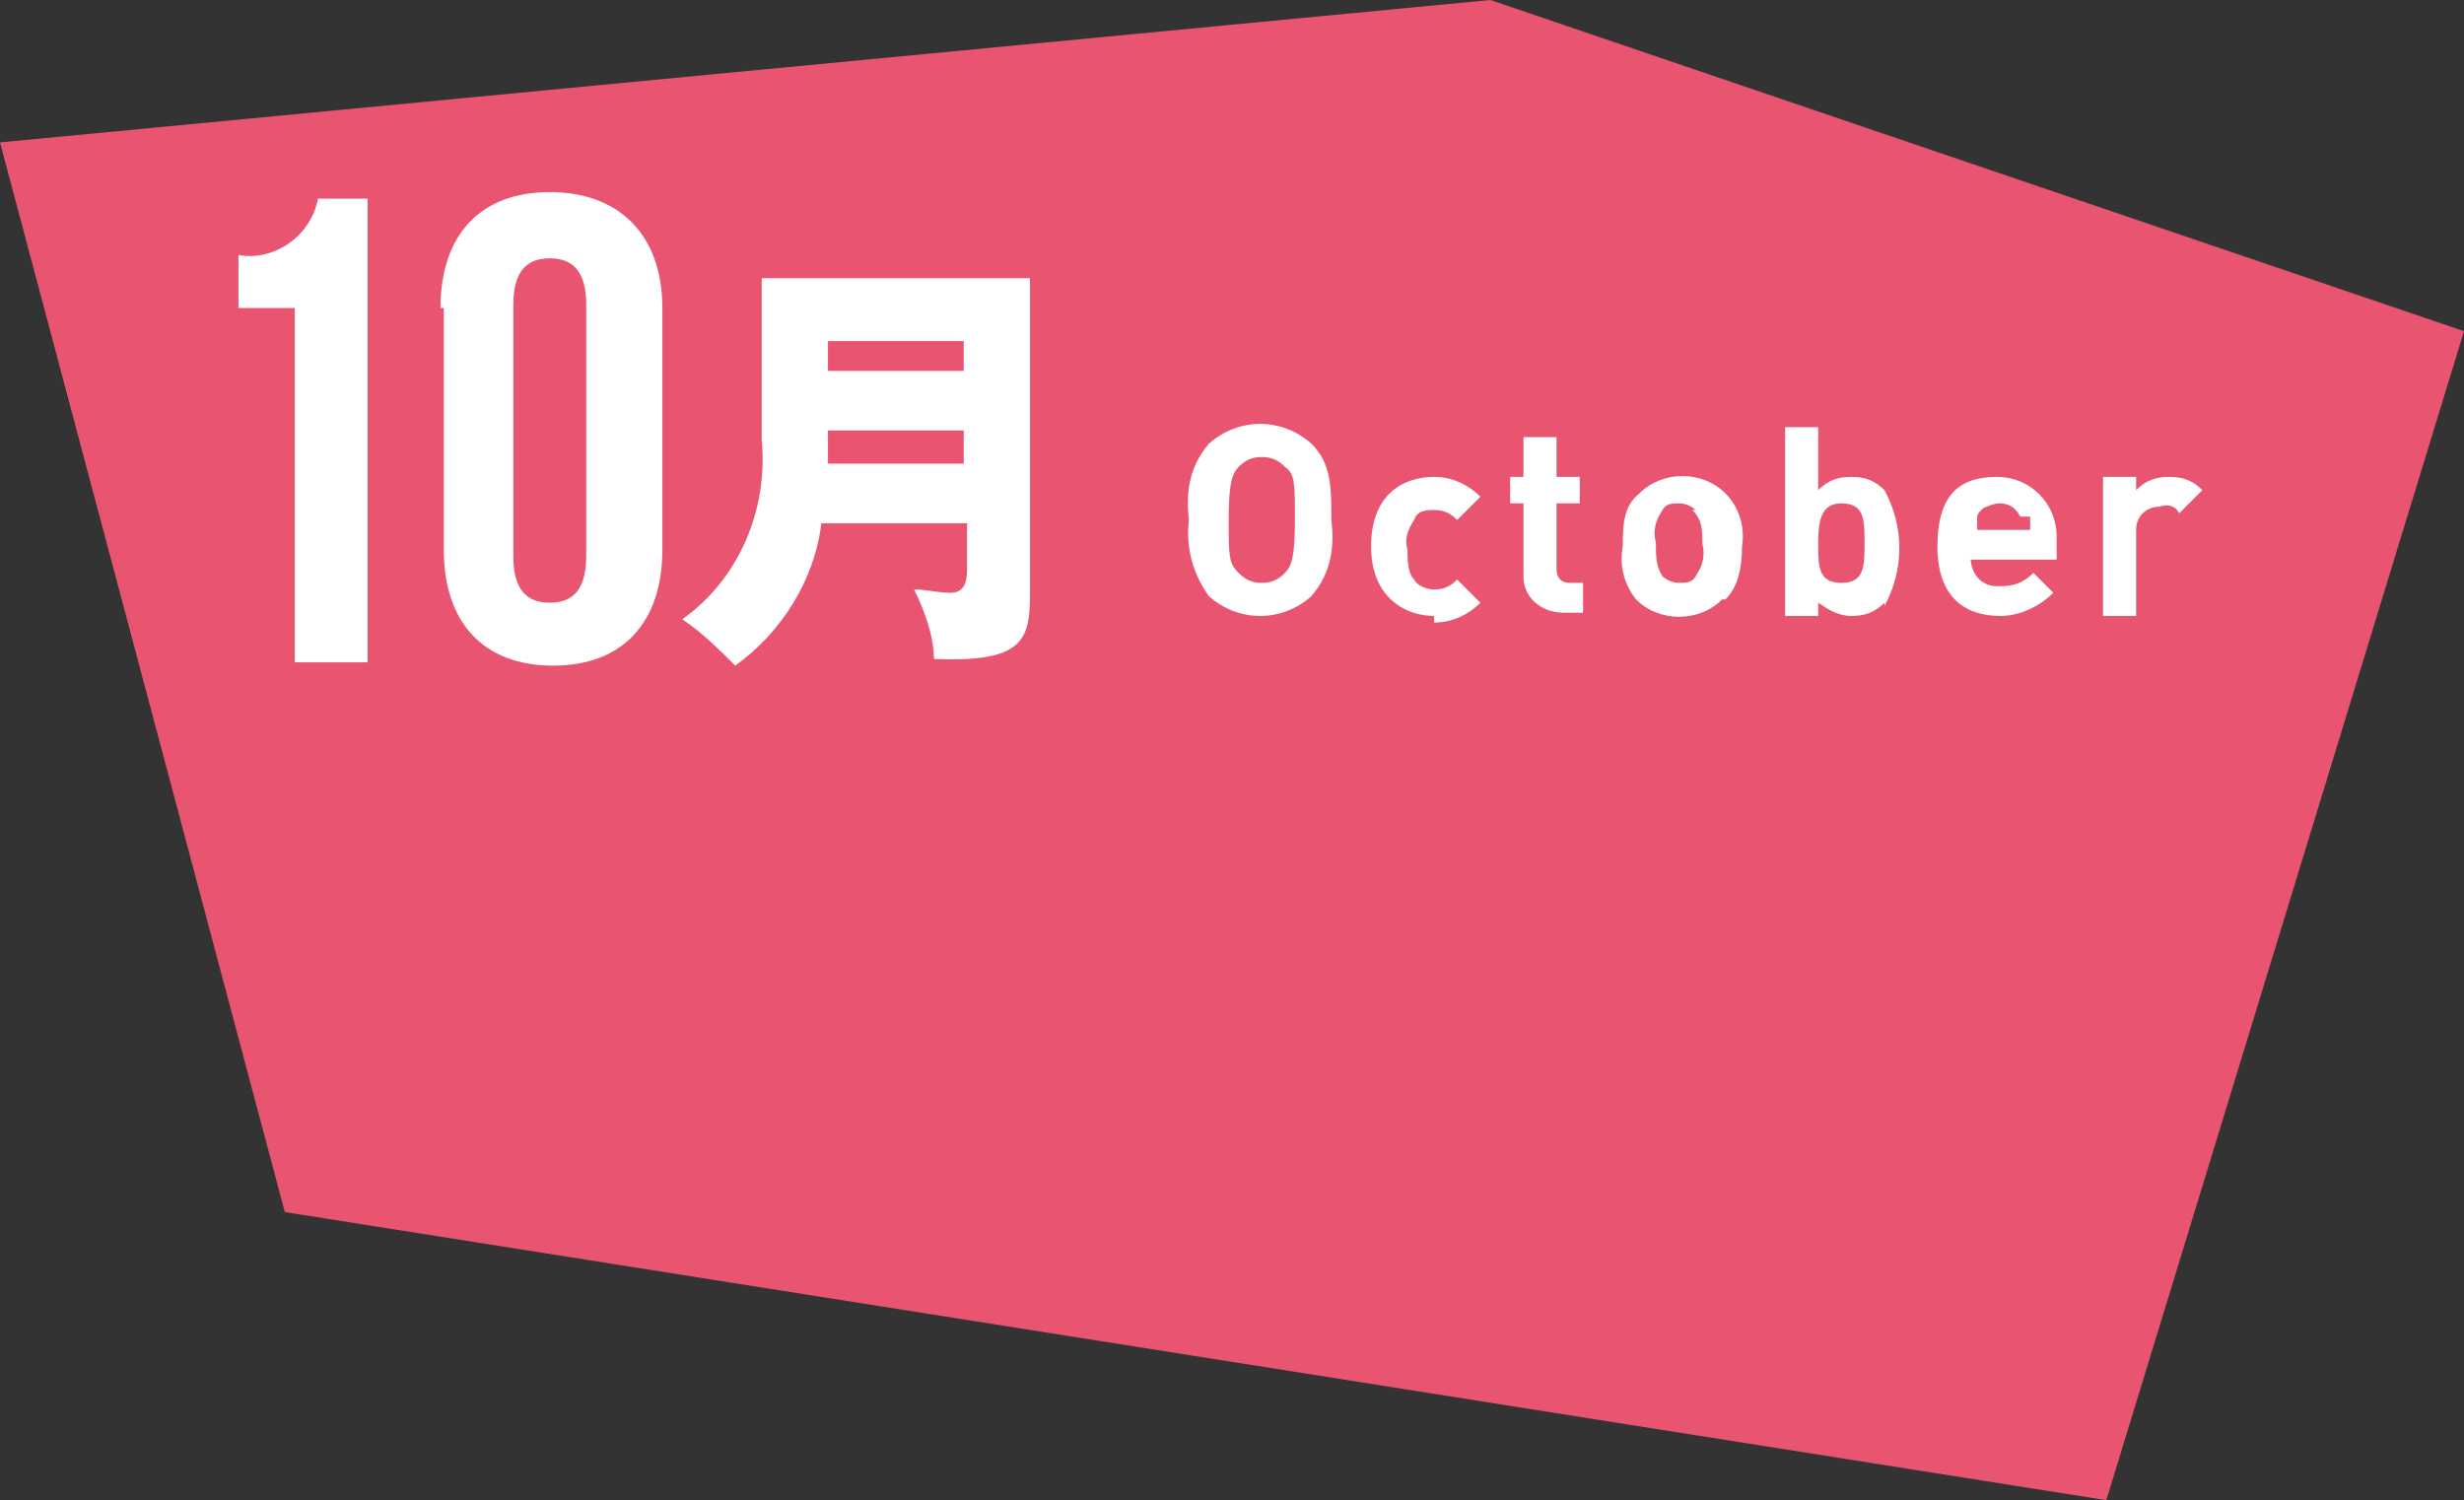 <?xml version="1.0" encoding="UTF-8"?>
<svg id="_レイヤー_1" data-name="レイヤー 1" xmlns="http://www.w3.org/2000/svg" version="1.1" viewBox="0 0 74.4 45.3">
  <rect x="0" y="0" width="74.4" height="45.3" fill="#333333" stroke="none"/>
  <defs>
    <style>
      .cls-1 {
        fill: #fff;
      }

      .cls-1, .cls-2 {
        stroke-width: 0px;
      }

      .cls-2 {
        fill: #e95471;
      }

      .cls-3 {
        fill: none;
        stroke: #e95471;
        stroke-linecap: round;
        stroke-linejoin: round;
        stroke-width: 3px;
      }
    </style>
  </defs>
  <g id="_レイヤー_1-2" data-name="レイヤー 1-2">
    <polygon class="cls-2" points="74.4 10 45 0 0 4.3 8.6 36.6 63.6 45.3 74.4 10"/>
    <path class="cls-1" d="M39.6,18c-.9.8-2.2.8-3.1,0-.5-.7-.7-1.5-.6-2.3-.1-.8,0-1.6.6-2.3.9-.8,2.2-.8,3.1,0,.6.6.6,1.3.6,2.3.1.8,0,1.6-.6,2.3ZM38.8,14.1c-.2-.2-.4-.3-.7-.3-.3,0-.5.1-.7.3-.2.2-.3.5-.3,1.6s0,1.3.3,1.6c.2.2.4.3.7.3.3,0,.5-.1.7-.3.2-.2.3-.5.3-1.6s0-1.4-.3-1.6Z"/>
    <path class="cls-1" d="M43.3,18.6c-.8,0-1.9-.5-1.9-2.1s1-2.1,1.9-2.1c.5,0,1,.2,1.4.6l-.7.7c-.2-.2-.4-.3-.7-.3-.2,0-.5,0-.6.3-.2.3-.3.6-.2.9,0,.3,0,.7.2.9.1.2.4.3.6.3.3,0,.5-.1.7-.3l.7.7c-.4.4-.9.6-1.4.6Z"/>
    <path class="cls-1" d="M47.2,18.5c-.6,0-1.2-.4-1.2-1.1,0,0,0,0,0,0h0v-2.2h-.4v-.8h.4v-1.2h1v1.2h.7v.8h-.7v2c0,.2.1.4.4.4h.4v.9h-.5Z"/>
    <path class="cls-1" d="M52,18.1c-.7.7-1.9.7-2.6,0-.4-.5-.5-1.1-.4-1.6,0-.6,0-1.2.5-1.6.7-.7,1.9-.7,2.6,0,.4.4.6,1,.5,1.6,0,.6-.1,1.2-.5,1.6ZM51.2,15.4c-.1-.1-.3-.2-.5-.2-.2,0-.4,0-.5.2-.2.3-.3.6-.2,1,0,.4,0,.7.2,1,.1.1.3.2.5.2.2,0,.4,0,.5-.2.2-.3.3-.6.2-1,0-.4,0-.7-.3-1h0Z"/>
    <path class="cls-1" d="M56.9,18.2c-.3.3-.6.4-1,.4-.4,0-.7-.2-1-.4v.4h-1v-5.7h1v1.9c.3-.3.6-.4,1-.4.4,0,.7.1,1,.4.6,1.1.6,2.4,0,3.5ZM55.6,15.2c-.6,0-.7.5-.7,1.2s0,1.2.7,1.2.7-.5.7-1.2,0-1.2-.7-1.2h0Z"/>
    <path class="cls-1" d="M59.5,16.8c0,.5.3.9.8.9h.1c.4,0,.7-.1,1-.4l.6.6c-.4.4-1,.7-1.6.7-1,0-1.9-.5-1.9-2.1s.7-2.1,1.8-2.1c1,0,1.8.8,1.8,1.8h0v.7h-2.7ZM61,15.6c-.2-.4-.6-.5-1-.3-.1,0-.3.2-.3.3,0,.1,0,.3,0,.4h1.6c0-.2,0-.3,0-.4h0Z"/>
    <path class="cls-1" d="M65.8,15.5c-.1-.2-.3-.3-.6-.2-.4,0-.7.3-.7.7,0,0,0,0,0,0h0v2.6h-1v-4.2h1v.4c.3-.3.6-.4,1-.4.4,0,.7.1,1,.4l-.8.8Z"/>
    <path class="cls-3" d="M7.2,7.7c1.1.2,2.2-.6,2.4-1.7h1.5v14h-2.2v-10.7h-1.7v-1.6Z"/>
    <path class="cls-3" d="M13.3,9.3c0-2.2,1.2-3.5,3.3-3.5s3.4,1.3,3.4,3.5v7.3c0,2.2-1.2,3.5-3.3,3.5s-3.3-1.3-3.3-3.5v-7.3ZM15.5,16.8c0,1,.4,1.4,1.1,1.4s1.1-.4,1.1-1.4v-7.6c0-1-.4-1.4-1.1-1.4s-1.1.4-1.1,1.4v7.6Z"/>
    <path class="cls-3" d="M24.8,15.8c-.2,1.7-1.2,3.3-2.6,4.3-.5-.5-1-1-1.6-1.4,1.7-1.2,2.6-3.3,2.4-5.4v-4.9h8.1v9.6c0,1.4-.3,2-2.9,1.9,0-.7-.3-1.5-.6-2.1.4,0,.7.1,1.1.1.4,0,.5-.3.5-.7v-1.4h-4.3ZM29.1,11.2v-.9h-4.1v.9h4.1ZM29.1,14v-1h-4.1v1h4.1Z"/>
    <path class="cls-1" d="M7.2,7.7c1.1.2,2.2-.6,2.4-1.7h1.5v14h-2.2v-10.7h-1.7v-1.6Z"/>
    <path class="cls-1" d="M13.3,9.3c0-2.2,1.2-3.5,3.3-3.5s3.4,1.3,3.4,3.5v7.3c0,2.2-1.2,3.5-3.3,3.5s-3.3-1.3-3.3-3.5v-7.3ZM15.5,16.8c0,1,.4,1.4,1.1,1.4s1.1-.4,1.1-1.4v-7.6c0-1-.4-1.4-1.1-1.4s-1.1.4-1.1,1.4v7.6Z"/>
    <path class="cls-1" d="M24.8,15.8c-.2,1.7-1.2,3.3-2.6,4.3-.5-.5-1-1-1.6-1.4,1.7-1.2,2.6-3.3,2.4-5.4v-4.9h8.1v9.6c0,1.4-.3,2-2.9,1.9,0-.7-.3-1.5-.6-2.1.4,0,.7.1,1.1.1.4,0,.5-.3.5-.7v-1.4h-4.3ZM29.1,11.2v-.9h-4.1v.9h4.1ZM29.1,14v-1h-4.1v1h4.1Z"/>
  </g>
</svg>